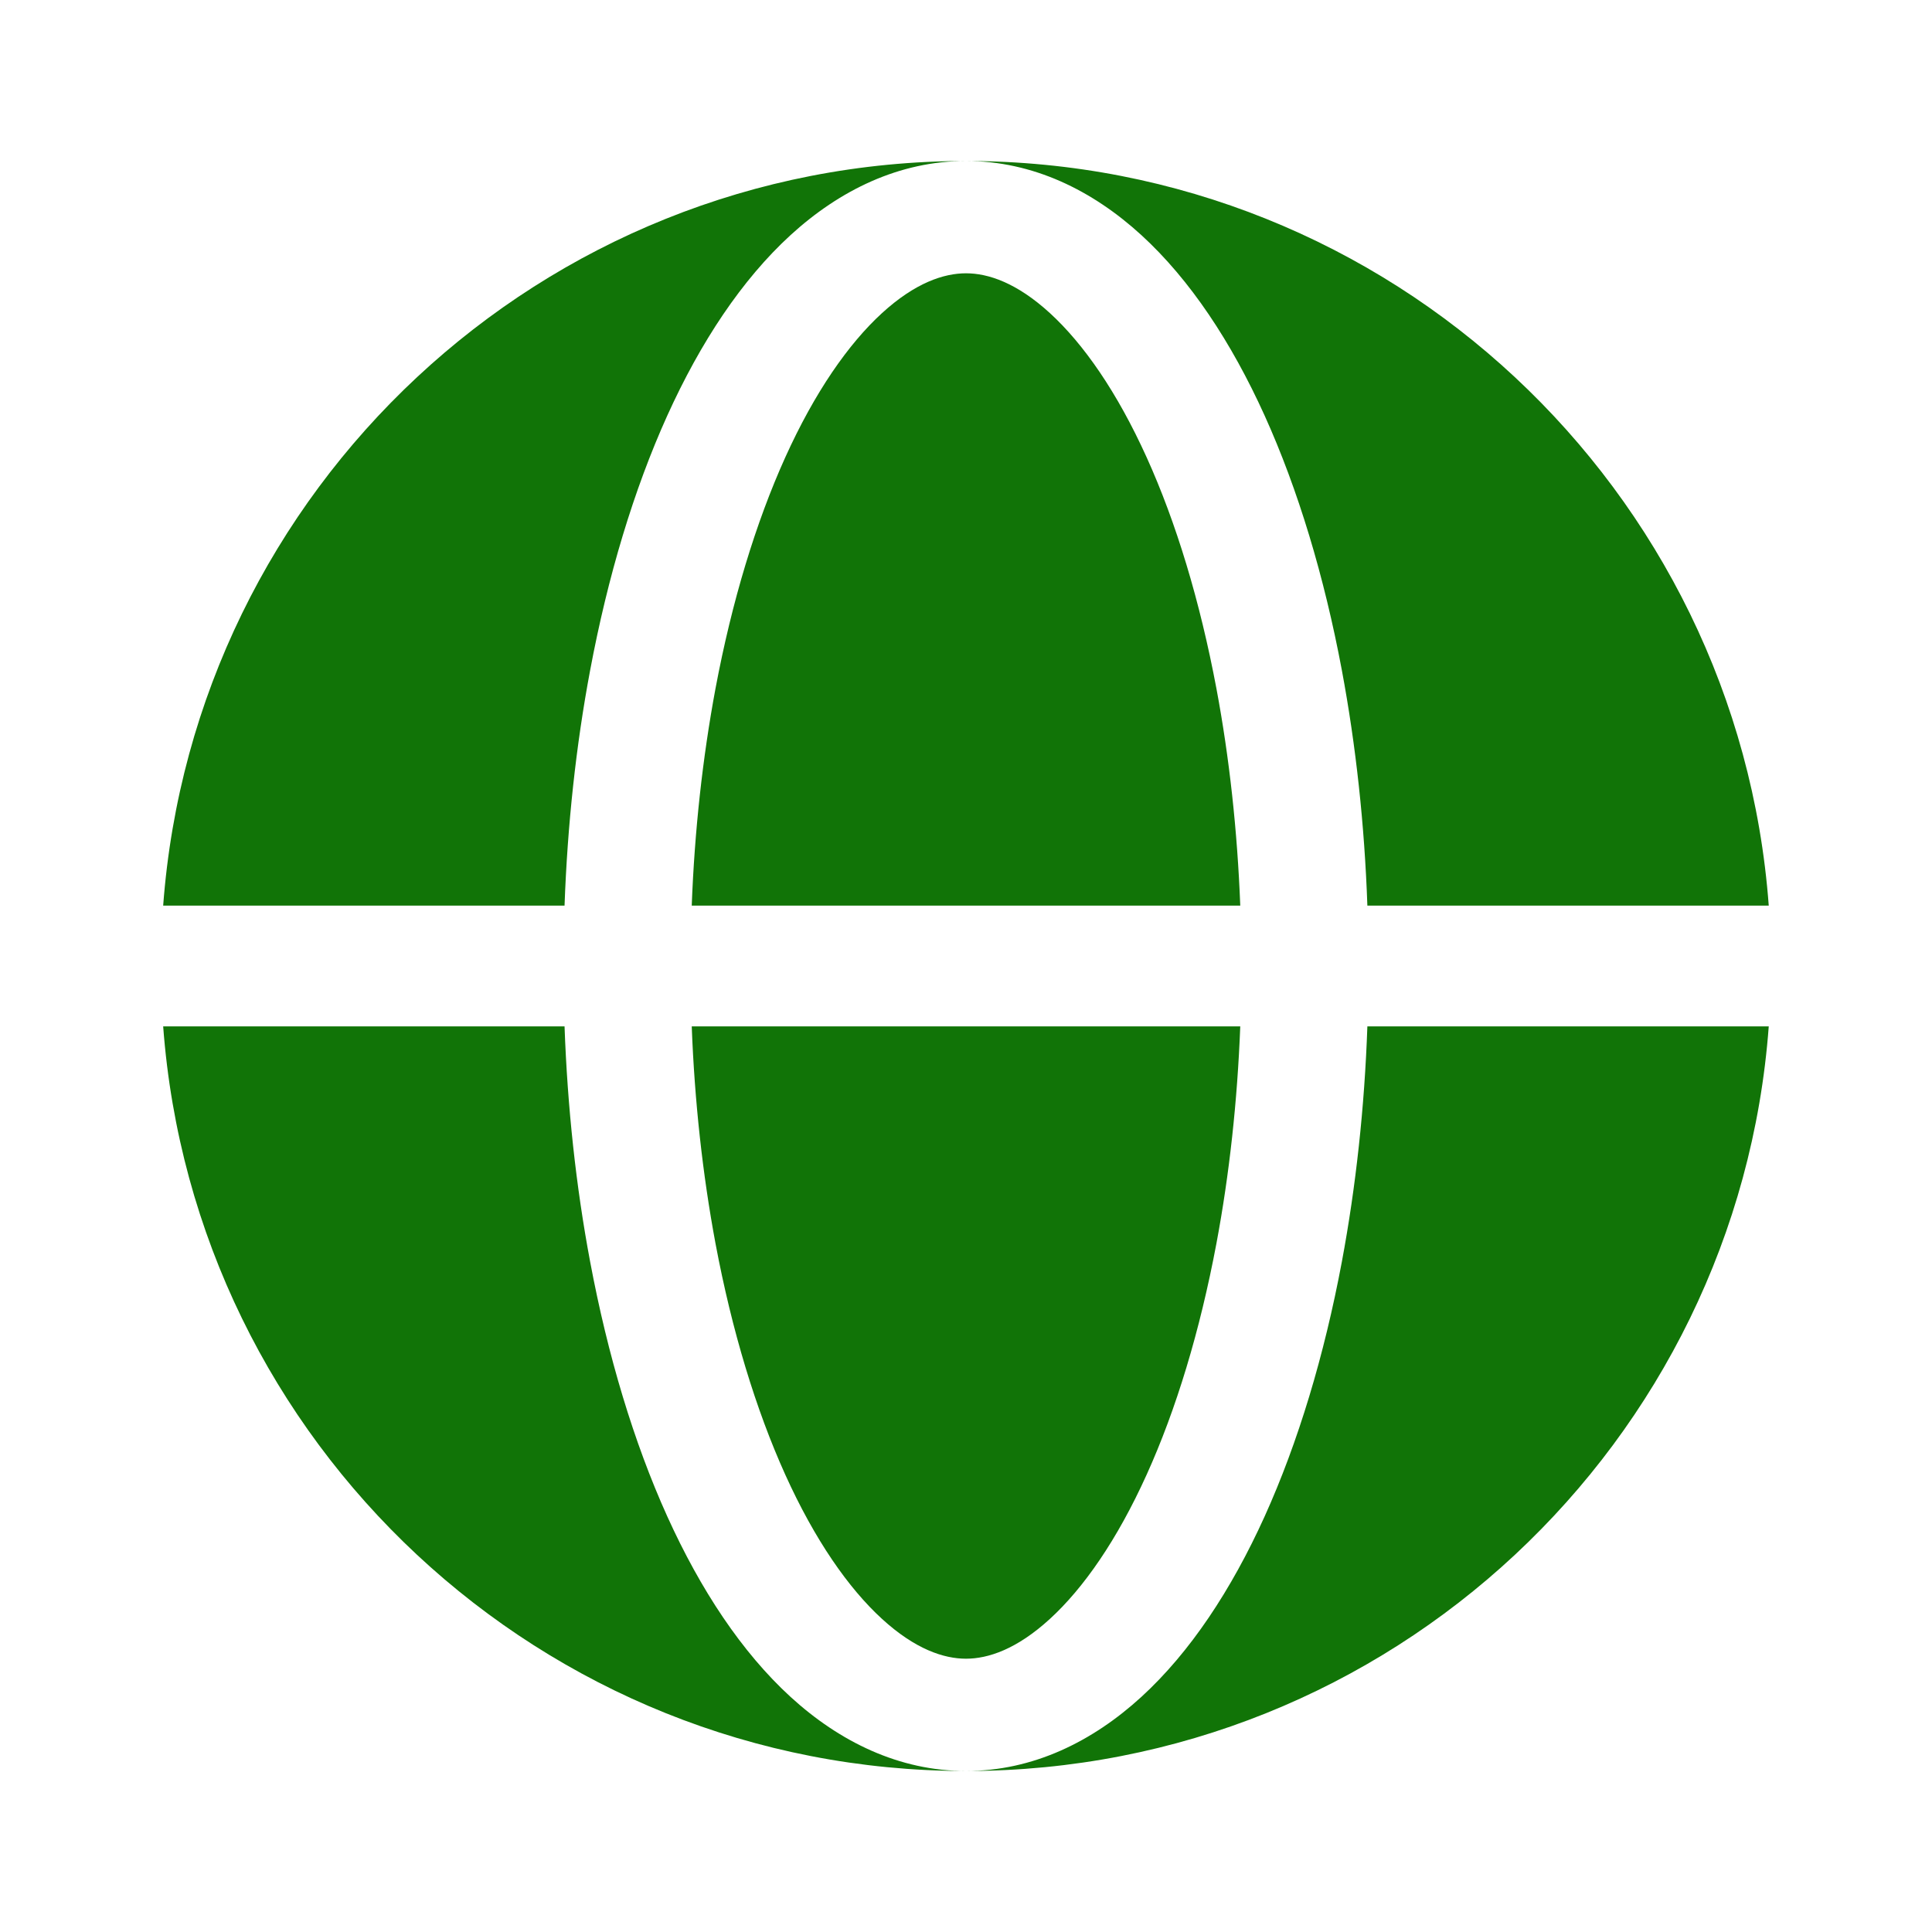 <?xml version="1.0" encoding="UTF-8"?>
<svg xmlns="http://www.w3.org/2000/svg" width="24" height="24" viewBox="0 0 24 24" fill="none">
  <path fill-rule="evenodd" clip-rule="evenodd" d="M2.027 11.25C2.411 6.077 6.729 2 12 2C11.169 2 10.429 2.364 9.82 2.921C9.215 3.475 8.703 4.249 8.289 5.163C7.873 6.083 7.55 7.159 7.331 8.326C7.155 9.262 7.049 10.248 7.013 11.25H2.027ZM2.027 12.75H7.013C7.049 13.752 7.155 14.738 7.331 15.674C7.55 16.841 7.873 17.917 8.289 18.837C8.703 19.751 9.215 20.525 9.82 21.079C10.429 21.636 11.169 22 12 22C6.729 22 2.411 17.923 2.027 12.75Z" fill="#117407"></path>
  <path d="M12 3.395C11.725 3.395 11.369 3.512 10.956 3.89C10.54 4.271 10.123 4.868 9.755 5.681C9.39 6.489 9.093 7.464 8.888 8.554C8.728 9.412 8.628 10.322 8.593 11.25H15.407C15.371 10.322 15.272 9.412 15.111 8.554C14.906 7.464 14.61 6.489 14.244 5.681C13.876 4.868 13.459 4.271 13.043 3.89C12.63 3.512 12.275 3.395 12 3.395Z" fill="#117407"></path>
  <path d="M8.888 15.446C9.093 16.536 9.39 17.511 9.755 18.319C10.123 19.132 10.54 19.729 10.956 20.11C11.369 20.488 11.725 20.605 12 20.605C12.275 20.605 12.63 20.488 13.043 20.11C13.459 19.729 13.876 19.132 14.244 18.319C14.61 17.511 14.906 16.536 15.111 15.446C15.272 14.588 15.371 13.678 15.407 12.75H8.593C8.628 13.678 8.728 14.588 8.888 15.446Z" fill="#117407"></path>
  <path d="M12 2C12.831 2 13.57 2.364 14.179 2.921C14.784 3.475 15.296 4.249 15.71 5.163C16.126 6.083 16.45 7.159 16.669 8.326C16.844 9.262 16.951 10.248 16.986 11.25H21.972C21.588 6.077 17.27 2 12 2Z" fill="#117407"></path>
  <path d="M16.669 15.674C16.45 16.841 16.126 17.917 15.71 18.837C15.296 19.751 14.784 20.525 14.179 21.079C13.57 21.636 12.831 22 12 22C17.27 22 21.588 17.923 21.972 12.75H16.986C16.951 13.752 16.844 14.738 16.669 15.674Z" fill="#117407"></path>
</svg>
